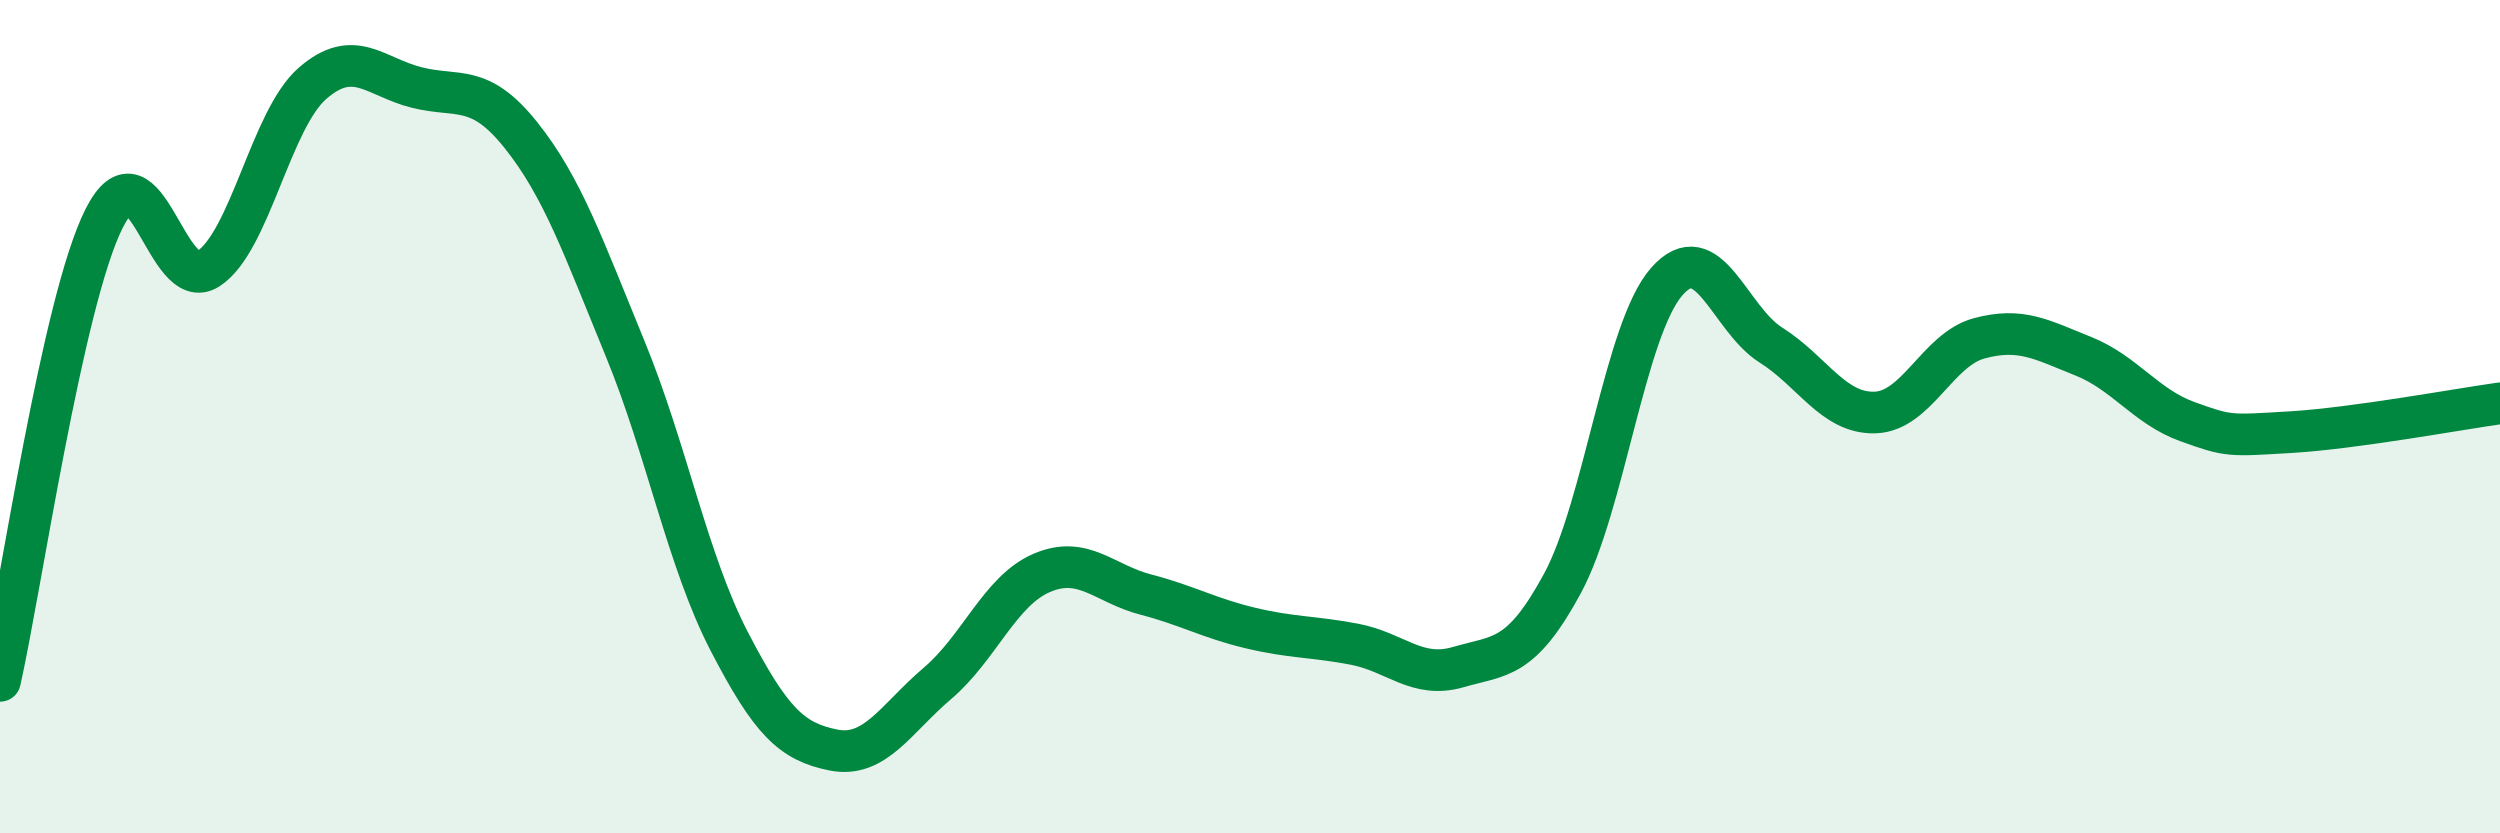 
    <svg width="60" height="20" viewBox="0 0 60 20" xmlns="http://www.w3.org/2000/svg">
      <path
        d="M 0,16.34 C 0.5,14.12 1.5,7.22 2.5,5.24 C 3.5,3.26 4,7.1 5,6.45 C 6,5.8 6.5,2.87 7.5,2 C 8.5,1.13 9,1.85 10,2.1 C 11,2.35 11.5,1.99 12.5,3.24 C 13.5,4.49 14,5.93 15,8.36 C 16,10.79 16.5,13.46 17.5,15.39 C 18.5,17.32 19,17.8 20,18 C 21,18.2 21.5,17.25 22.5,16.4 C 23.5,15.55 24,14.18 25,13.75 C 26,13.32 26.5,14.01 27.5,14.27 C 28.5,14.53 29,14.83 30,15.07 C 31,15.31 31.5,15.27 32.5,15.46 C 33.5,15.65 34,16.3 35,16.01 C 36,15.72 36.5,15.85 37.5,14 C 38.5,12.15 39,7.9 40,6.76 C 41,5.62 41.5,7.65 42.5,8.28 C 43.5,8.91 44,9.93 45,9.9 C 46,9.87 46.5,8.39 47.5,8.12 C 48.5,7.85 49,8.15 50,8.55 C 51,8.95 51.5,9.76 52.5,10.12 C 53.5,10.48 53.5,10.46 55,10.37 C 56.5,10.28 59,9.82 60,9.68L60 20L0 20Z"
        fill="#008740"
        opacity="0.1"
        stroke-linecap="round"
        stroke-linejoin="round"
      />
      <path
        d="M 0,16.34 C 0.5,14.12 1.5,7.22 2.5,5.24 C 3.5,3.26 4,7.1 5,6.45 C 6,5.8 6.5,2.87 7.5,2 C 8.5,1.13 9,1.85 10,2.1 C 11,2.35 11.5,1.99 12.5,3.24 C 13.5,4.49 14,5.93 15,8.36 C 16,10.79 16.5,13.46 17.5,15.39 C 18.5,17.32 19,17.8 20,18 C 21,18.2 21.5,17.25 22.5,16.4 C 23.5,15.55 24,14.18 25,13.75 C 26,13.32 26.5,14.01 27.5,14.27 C 28.5,14.53 29,14.83 30,15.07 C 31,15.31 31.5,15.27 32.5,15.46 C 33.5,15.65 34,16.3 35,16.01 C 36,15.72 36.5,15.85 37.5,14 C 38.5,12.15 39,7.9 40,6.76 C 41,5.62 41.5,7.65 42.5,8.28 C 43.5,8.91 44,9.93 45,9.9 C 46,9.87 46.5,8.39 47.5,8.12 C 48.5,7.85 49,8.15 50,8.55 C 51,8.95 51.5,9.76 52.5,10.12 C 53.5,10.48 53.5,10.46 55,10.37 C 56.5,10.28 59,9.82 60,9.68"
        stroke="#008740"
        stroke-width="1"
        fill="none"
        stroke-linecap="round"
        stroke-linejoin="round"
      />
    </svg>
  